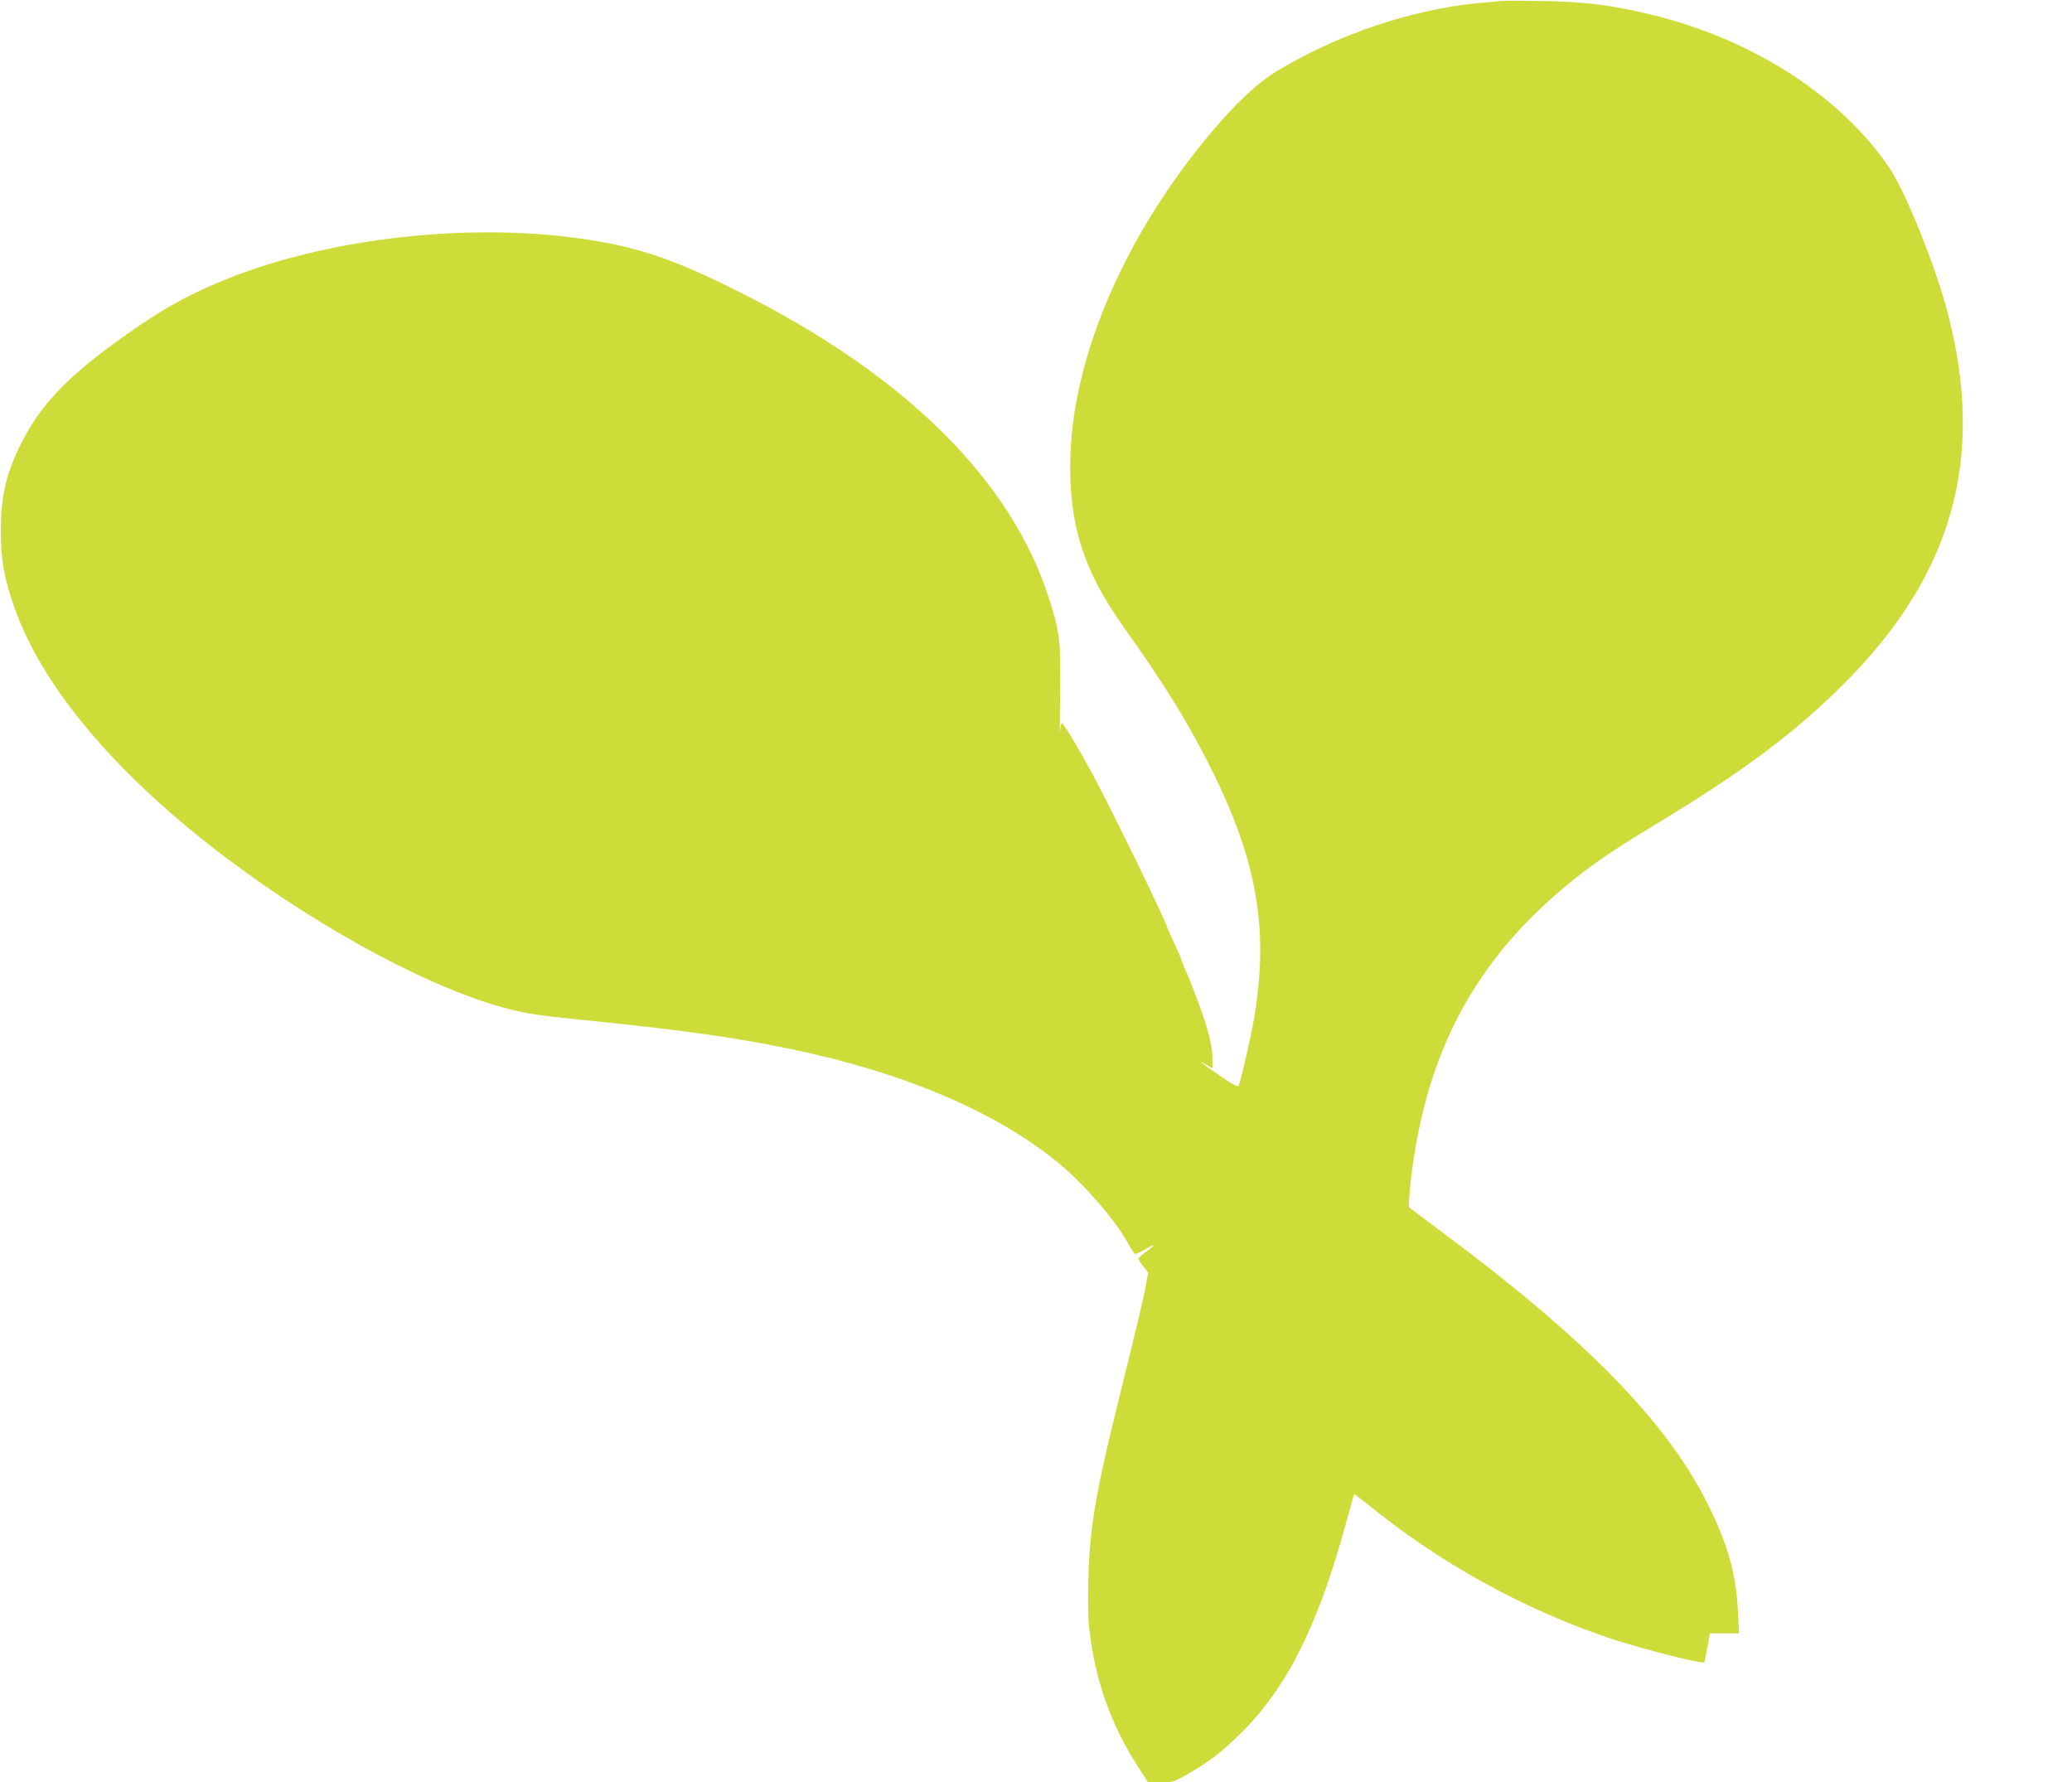 <?xml version="1.0" standalone="no"?>
<!DOCTYPE svg PUBLIC "-//W3C//DTD SVG 20010904//EN"
 "http://www.w3.org/TR/2001/REC-SVG-20010904/DTD/svg10.dtd">
<svg version="1.0" xmlns="http://www.w3.org/2000/svg"
 width="1280pt" height="1101pt" viewBox="0 0 1280 1101"
 preserveAspectRatio="xMidYMid meet">
<g transform="translate(0,1101) scale(0.1,-0.1)"
fill="#cddc39" stroke="none">
<path d="M9270 11004 c-19 -2 -84 -9 -145 -14 -403 -39 -859 -192 -1230 -415
-126 -76 -252 -193 -414 -385 -522 -620 -846 -1360 -868 -1985 -15 -423 74
-712 333 -1075 255 -358 402 -598 544 -885 277 -560 348 -980 259 -1515 -20
-123 -85 -403 -98 -427 -5 -9 -39 9 -115 62 -117 80 -143 101 -83 67 l37 -21
0 57 c0 64 -18 149 -55 259 -30 89 -89 243 -116 300 -10 24 -19 46 -19 49 0 7
-21 55 -61 140 -16 34 -29 64 -29 68 0 4 -21 50 -46 104 -25 53 -57 120 -69
147 -53 114 -268 547 -318 641 -101 191 -211 374 -218 367 -4 -5 -9 -28 -11
-53 -2 -25 -1 86 1 245 4 322 -2 370 -71 585 -234 727 -890 1375 -1906 1884
-416 209 -629 280 -977 331 -701 101 -1559 5 -2185 -245 -217 -87 -368 -167
-553 -294 -404 -276 -589 -459 -718 -709 -100 -195 -133 -333 -134 -557 0
-173 19 -282 79 -459 172 -502 636 -1052 1326 -1570 598 -448 1274 -808 1740
-926 123 -30 184 -39 540 -75 523 -53 869 -102 1195 -170 692 -144 1255 -382
1640 -693 163 -131 357 -353 441 -503 19 -35 39 -66 44 -69 5 -3 32 8 61 25
65 39 73 34 14 -9 -24 -17 -47 -36 -50 -42 -4 -5 8 -28 26 -50 l32 -41 -18
-97 c-9 -53 -69 -303 -132 -556 -124 -501 -163 -679 -194 -897 -26 -181 -36
-505 -20 -647 35 -316 131 -590 300 -853 l63 -98 78 0 c76 0 81 2 167 51 143
83 211 136 339 263 278 279 466 657 636 1276 27 102 52 187 53 189 2 2 37 -24
77 -56 452 -369 969 -654 1508 -835 137 -46 445 -128 537 -143 l41 -6 11 50
c6 28 14 69 17 91 l7 40 90 0 90 0 -6 128 c-11 242 -66 434 -199 694 -252 495
-755 1007 -1626 1654 -108 81 -201 150 -205 154 -10 9 7 187 34 350 119 727
445 1267 1039 1722 117 89 231 165 460 303 523 316 839 552 1138 848 685 678
891 1407 652 2312 -77 292 -260 743 -360 891 -293 430 -816 773 -1412 929
-272 70 -449 94 -733 99 -121 2 -236 2 -255 0z"/>
</g>
</svg>
